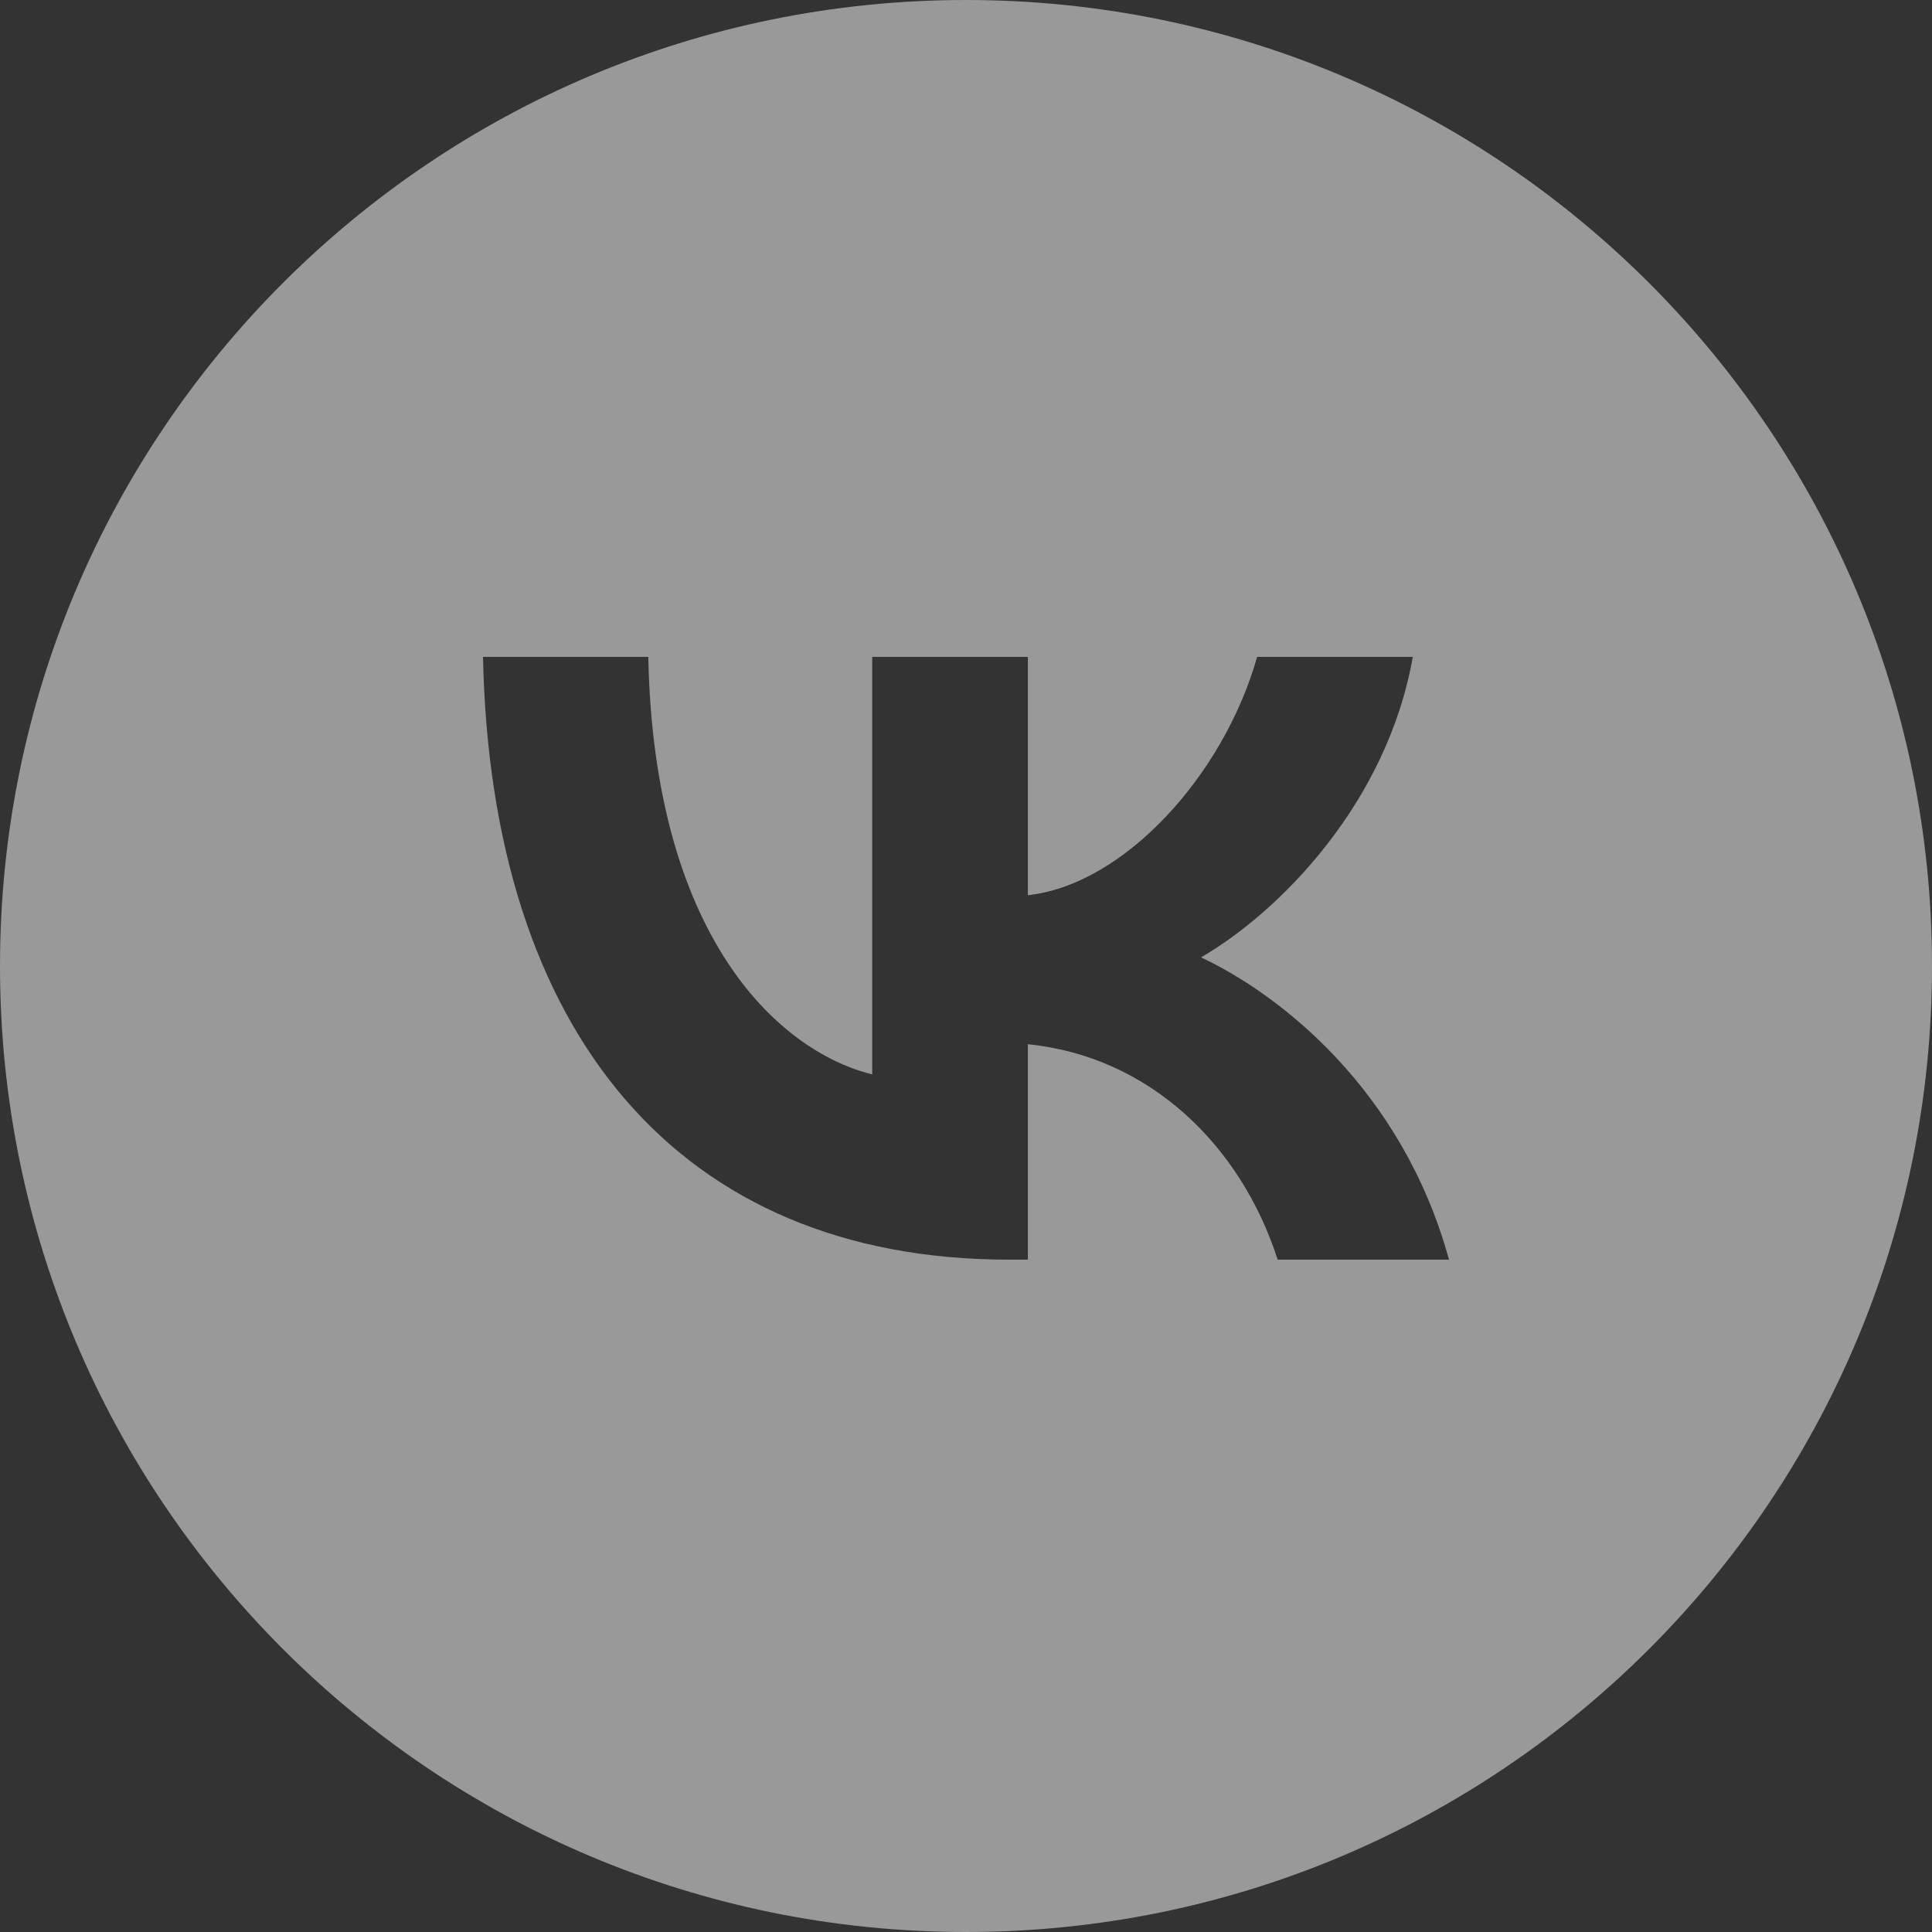 <?xml version="1.0" encoding="UTF-8"?> <svg xmlns="http://www.w3.org/2000/svg" width="100" height="100" viewBox="0 0 100 100" fill="none"><rect x="0" y="0" width="100" height="100" fill="#333333" stroke="none"/><g clip-path="url(#clip0_299_4)"><path fill-rule="evenodd" clip-rule="evenodd" d="M100 50C100 77.614 77.614 100 50 100C22.386 100 0 77.614 0 50C0 22.386 22.386 0 50 0C77.614 0 100 22.386 100 50ZM52.233 65.2C35.15 65.2 25.406 53.488 25 34H33.556C33.838 48.304 40.147 54.362 45.144 55.611V34H53.201V46.336C58.136 45.805 63.319 40.184 65.068 34H73.126C71.783 41.62 66.162 47.242 62.164 49.553C66.162 51.427 72.564 56.33 75 65.2H66.131C64.225 59.266 59.479 54.675 53.201 54.05V65.2H52.233Z" fill="white" fill-opacity="0.5"></path></g><defs><clipPath id="clip0_299_4"><rect width="100" height="100" fill="white"></rect></clipPath></defs></svg> 